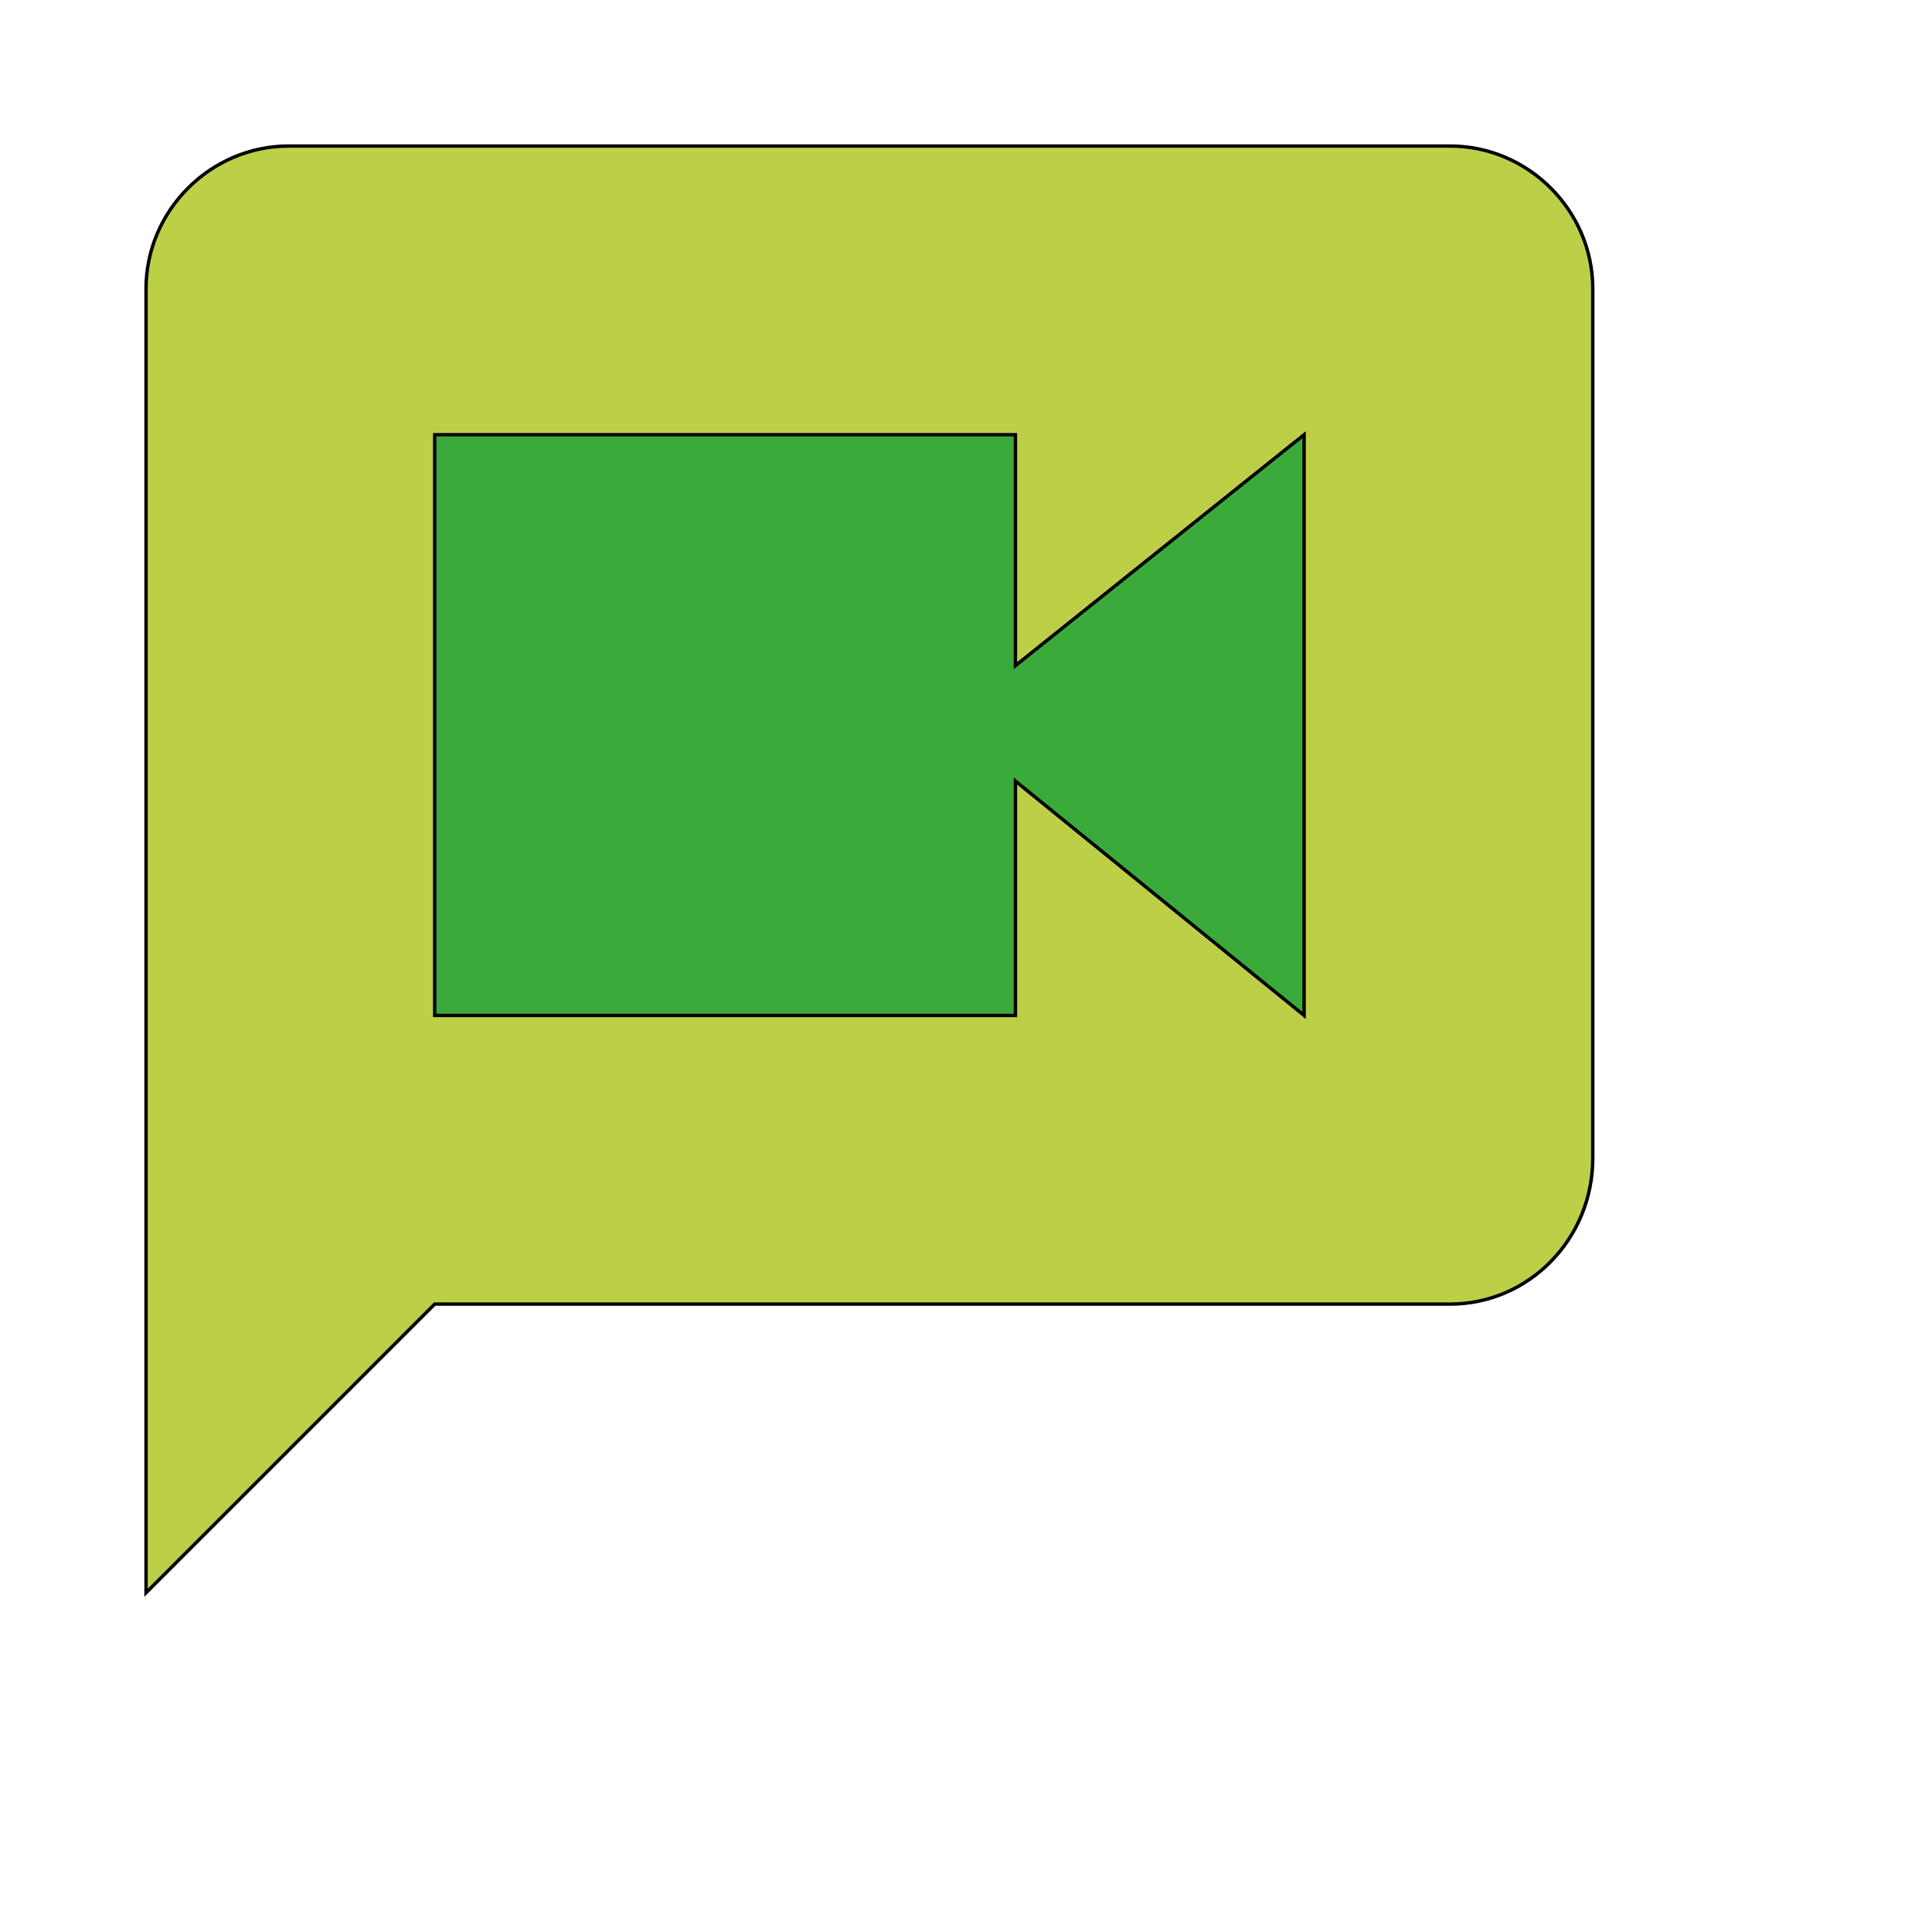 <svg id="th_wav_voice-chat" width="100%" height="100%" xmlns="http://www.w3.org/2000/svg" version="1.1" xmlns:xlink="http://www.w3.org/1999/xlink" xmlns:svgjs="http://svgjs.com/svgjs" preserveAspectRatio="xMidYMin slice" data-uid="wav_voice-chat" data-keyword="wav_voice-chat" viewBox="0 0 512 512" transform="matrix(0.9,0,0,0.9,0,0)" data-colors="[&quot;#3b933f&quot;,&quot;#bdcf46&quot;,&quot;#3aaa3a&quot;]"><defs id="SvgjsDefs20805" fill="#3b933f"></defs><path id="th_wav_voice-chat_0" d="M427 43L85 43C62 43 43 62 43 85L43 469L128 384L427 384C450 384 469 365 469 341L469 85C469 62 450 43 427 43Z " fill-rule="evenodd" fill="#bdcf46" stroke-width="1" stroke="#000000"></path><path id="th_wav_voice-chat_1" d="M384 299L299 230L299 299L128 299L128 128L299 128L299 196L384 128Z " fill-rule="evenodd" fill="#3aaa3a" stroke-width="1" stroke="#000000"></path></svg>